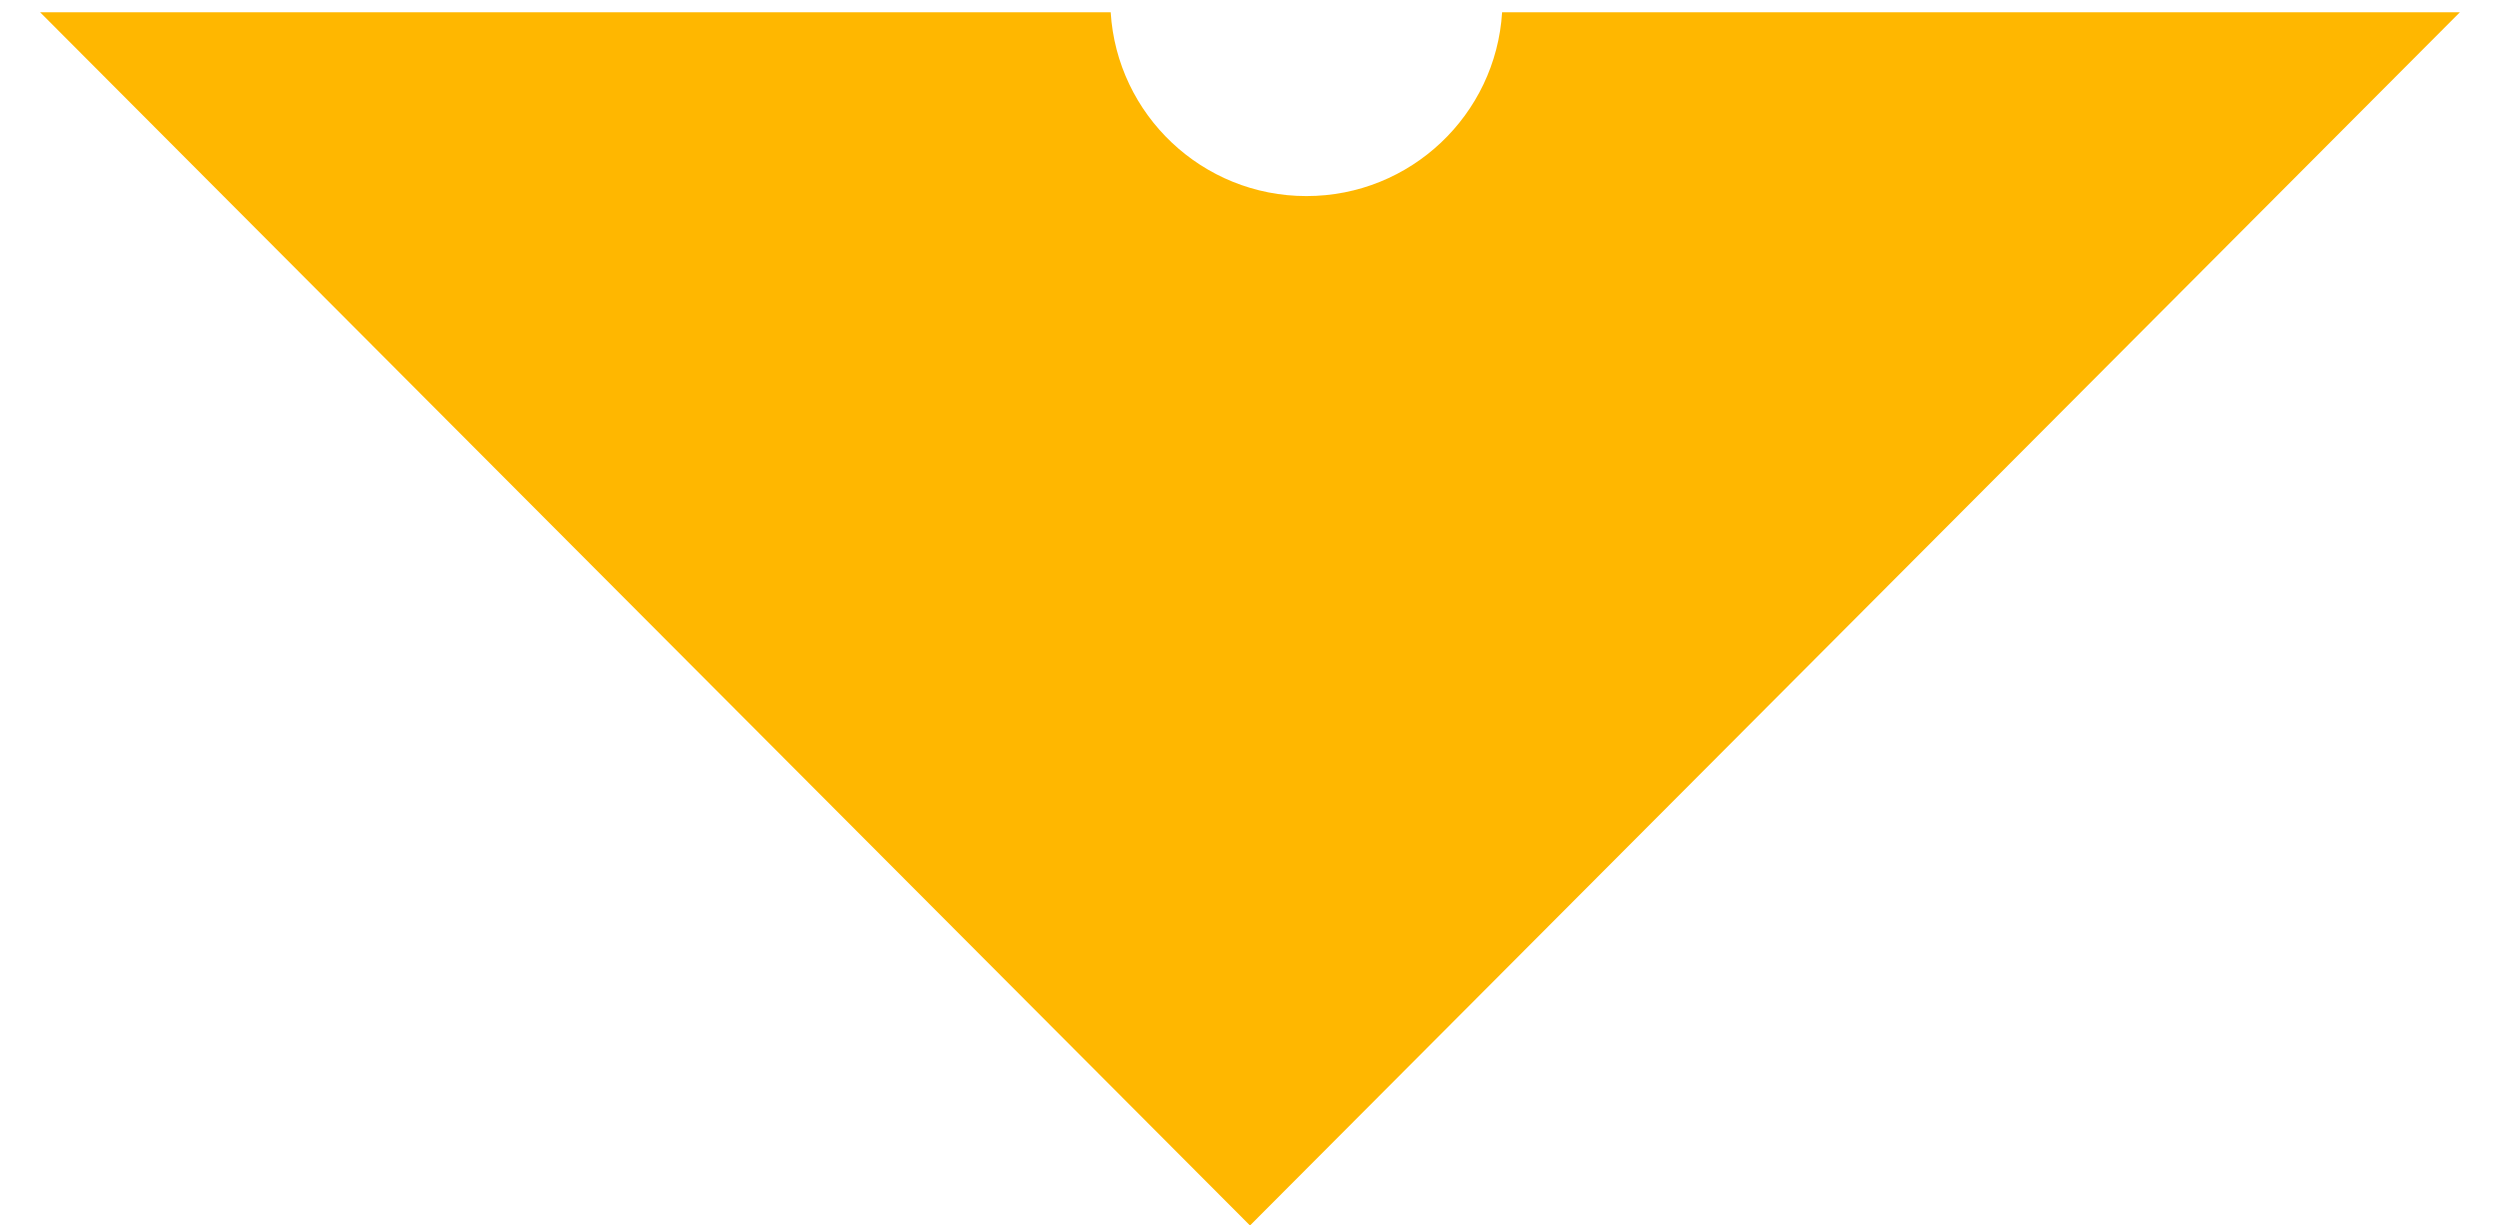 <?xml version="1.0" encoding="UTF-8"?> <svg xmlns="http://www.w3.org/2000/svg" width="51" height="25" viewBox="0 0 51 25" fill="none"> <path fill-rule="evenodd" clip-rule="evenodd" d="M22.658 0.25H0.818L25.5 25L50.182 0.25H30.643C30.514 2.343 28.776 4 26.651 4C24.526 4 22.787 2.343 22.658 0.25Z" fill="#FFB700"></path> </svg> 